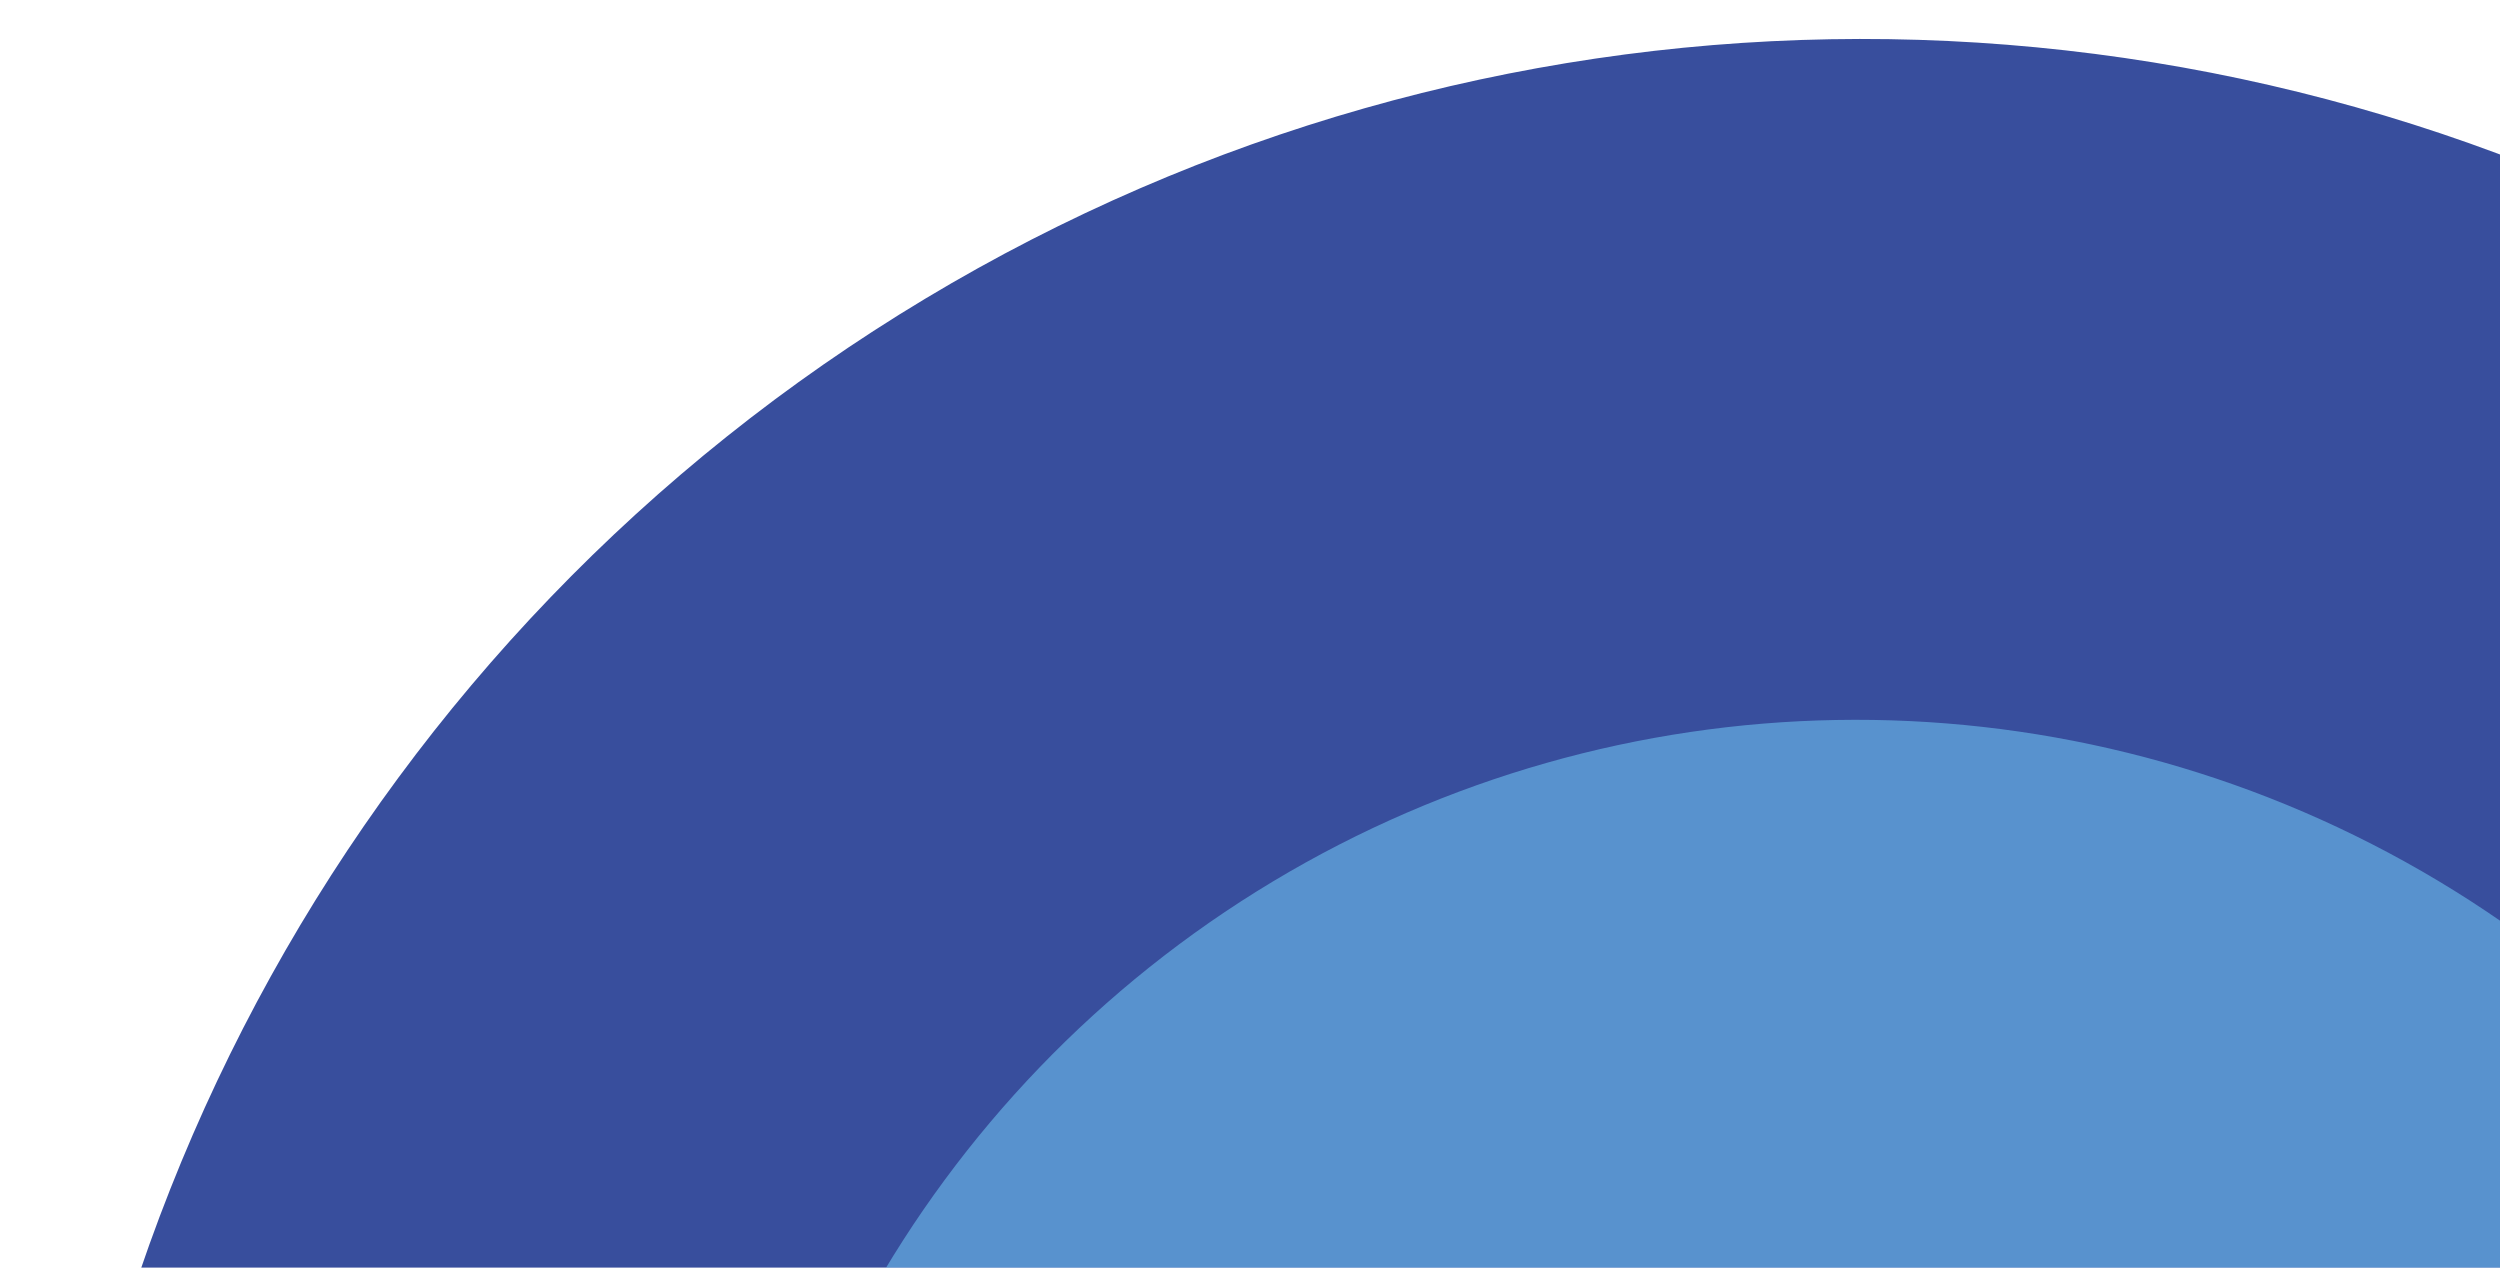 <svg width="213" height="108" viewBox="0 0 213 108" fill="none" xmlns="http://www.w3.org/2000/svg">
<circle cx="158.644" cy="158.32" r="155" transform="rotate(-1 158.644 158.32)" fill="#384E9D"/>
<circle cx="158.136" cy="157.828" r="96.5" transform="rotate(-1 158.136 157.828)" fill="#79D7FF" fill-opacity="0.5"/>
</svg>
